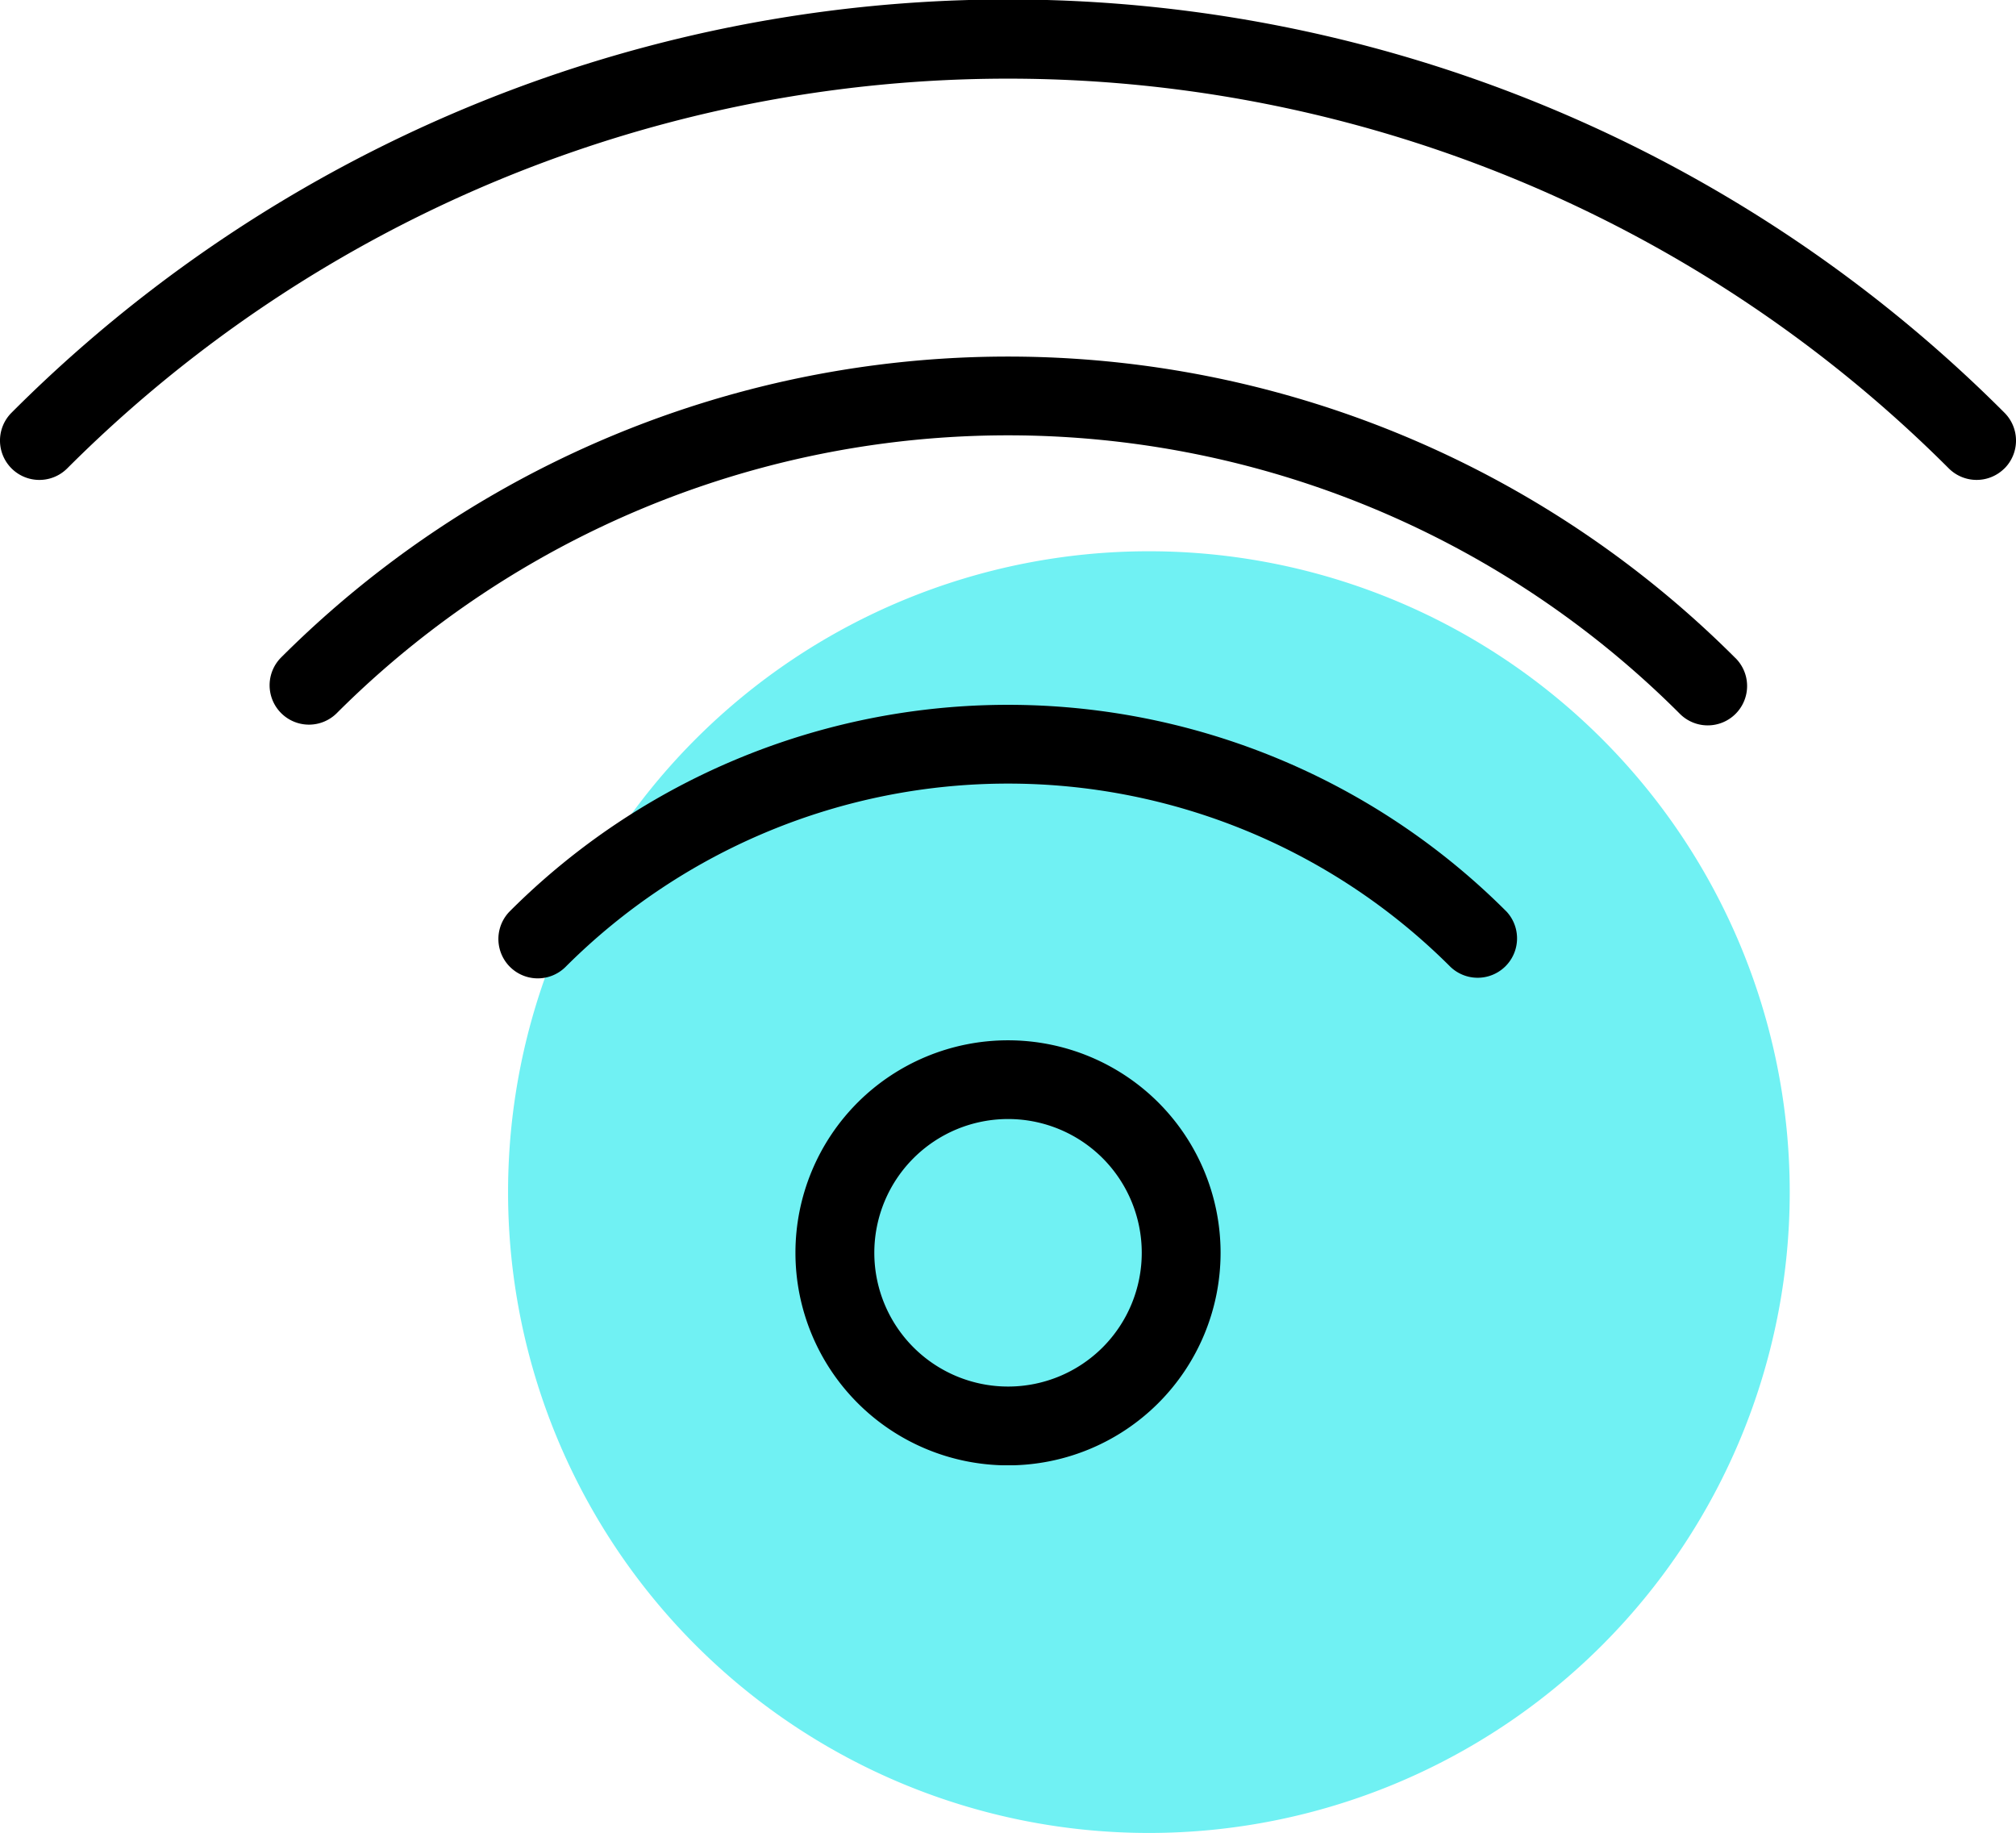<?xml version="1.0" encoding="UTF-8"?> <svg xmlns="http://www.w3.org/2000/svg" xmlns:xlink="http://www.w3.org/1999/xlink" width="89.407" height="81.287" viewBox="0 0 89.407 81.287"><defs><clipPath id="clip-path"><rect id="Rectangle_789" data-name="Rectangle 789" width="56.841" height="56.841" transform="translate(0 31.651)" fill="#70f1f3"></rect></clipPath><clipPath id="clip-path-2"><rect id="Rectangle_803" data-name="Rectangle 803" width="89.407" height="64.981" transform="translate(0 0)" fill="none"></rect></clipPath></defs><g id="Apex_-_wifi" data-name="Apex - wifi" transform="translate(-194.198 -1075.334)"><g id="Group_1142" data-name="Group 1142" transform="translate(216.729 1068.129)"><g id="Group_1112" data-name="Group 1112" clip-path="url(#clip-path)"><path id="Path_1973" data-name="Path 1973" d="M56.841,60.072a28.42,28.42,0,1,0-28.42,28.42,28.42,28.42,0,0,0,28.42-28.42" fill="#70f1f3"></path></g></g><g id="Wifi" transform="translate(194.198 1075.334)"><g id="Group_1138" data-name="Group 1138" transform="translate(0 0)" clip-path="url(#clip-path-2)"><path id="Path_2037" data-name="Path 2037" d="M38.038,48.892a9.427,9.427,0,1,0,13.332,0,9.437,9.437,0,0,0-13.332,0M48.9,59.754a5.932,5.932,0,1,1,0-8.392A5.941,5.941,0,0,1,48.9,59.754ZM66.795,40.407a1.747,1.747,0,0,1-2.47,2.47,27.748,27.748,0,0,0-39.241,0,1.746,1.746,0,0,1-2.469-2.47,31.238,31.238,0,0,1,44.178,0ZM76.954,29.172a1.746,1.746,0,1,1-2.469,2.469,42.12,42.12,0,0,0-59.564,0,1.746,1.746,0,0,1-2.469-2.469,45.607,45.607,0,0,1,64.5,0Zm11.941-8.4a1.747,1.747,0,0,1-2.469,0,59,59,0,0,0-83.445,0,1.746,1.746,0,0,1-2.47-2.469,62.444,62.444,0,0,1,88.384,0A1.747,1.747,0,0,1,88.895,20.775Z"></path></g></g></g></svg> 